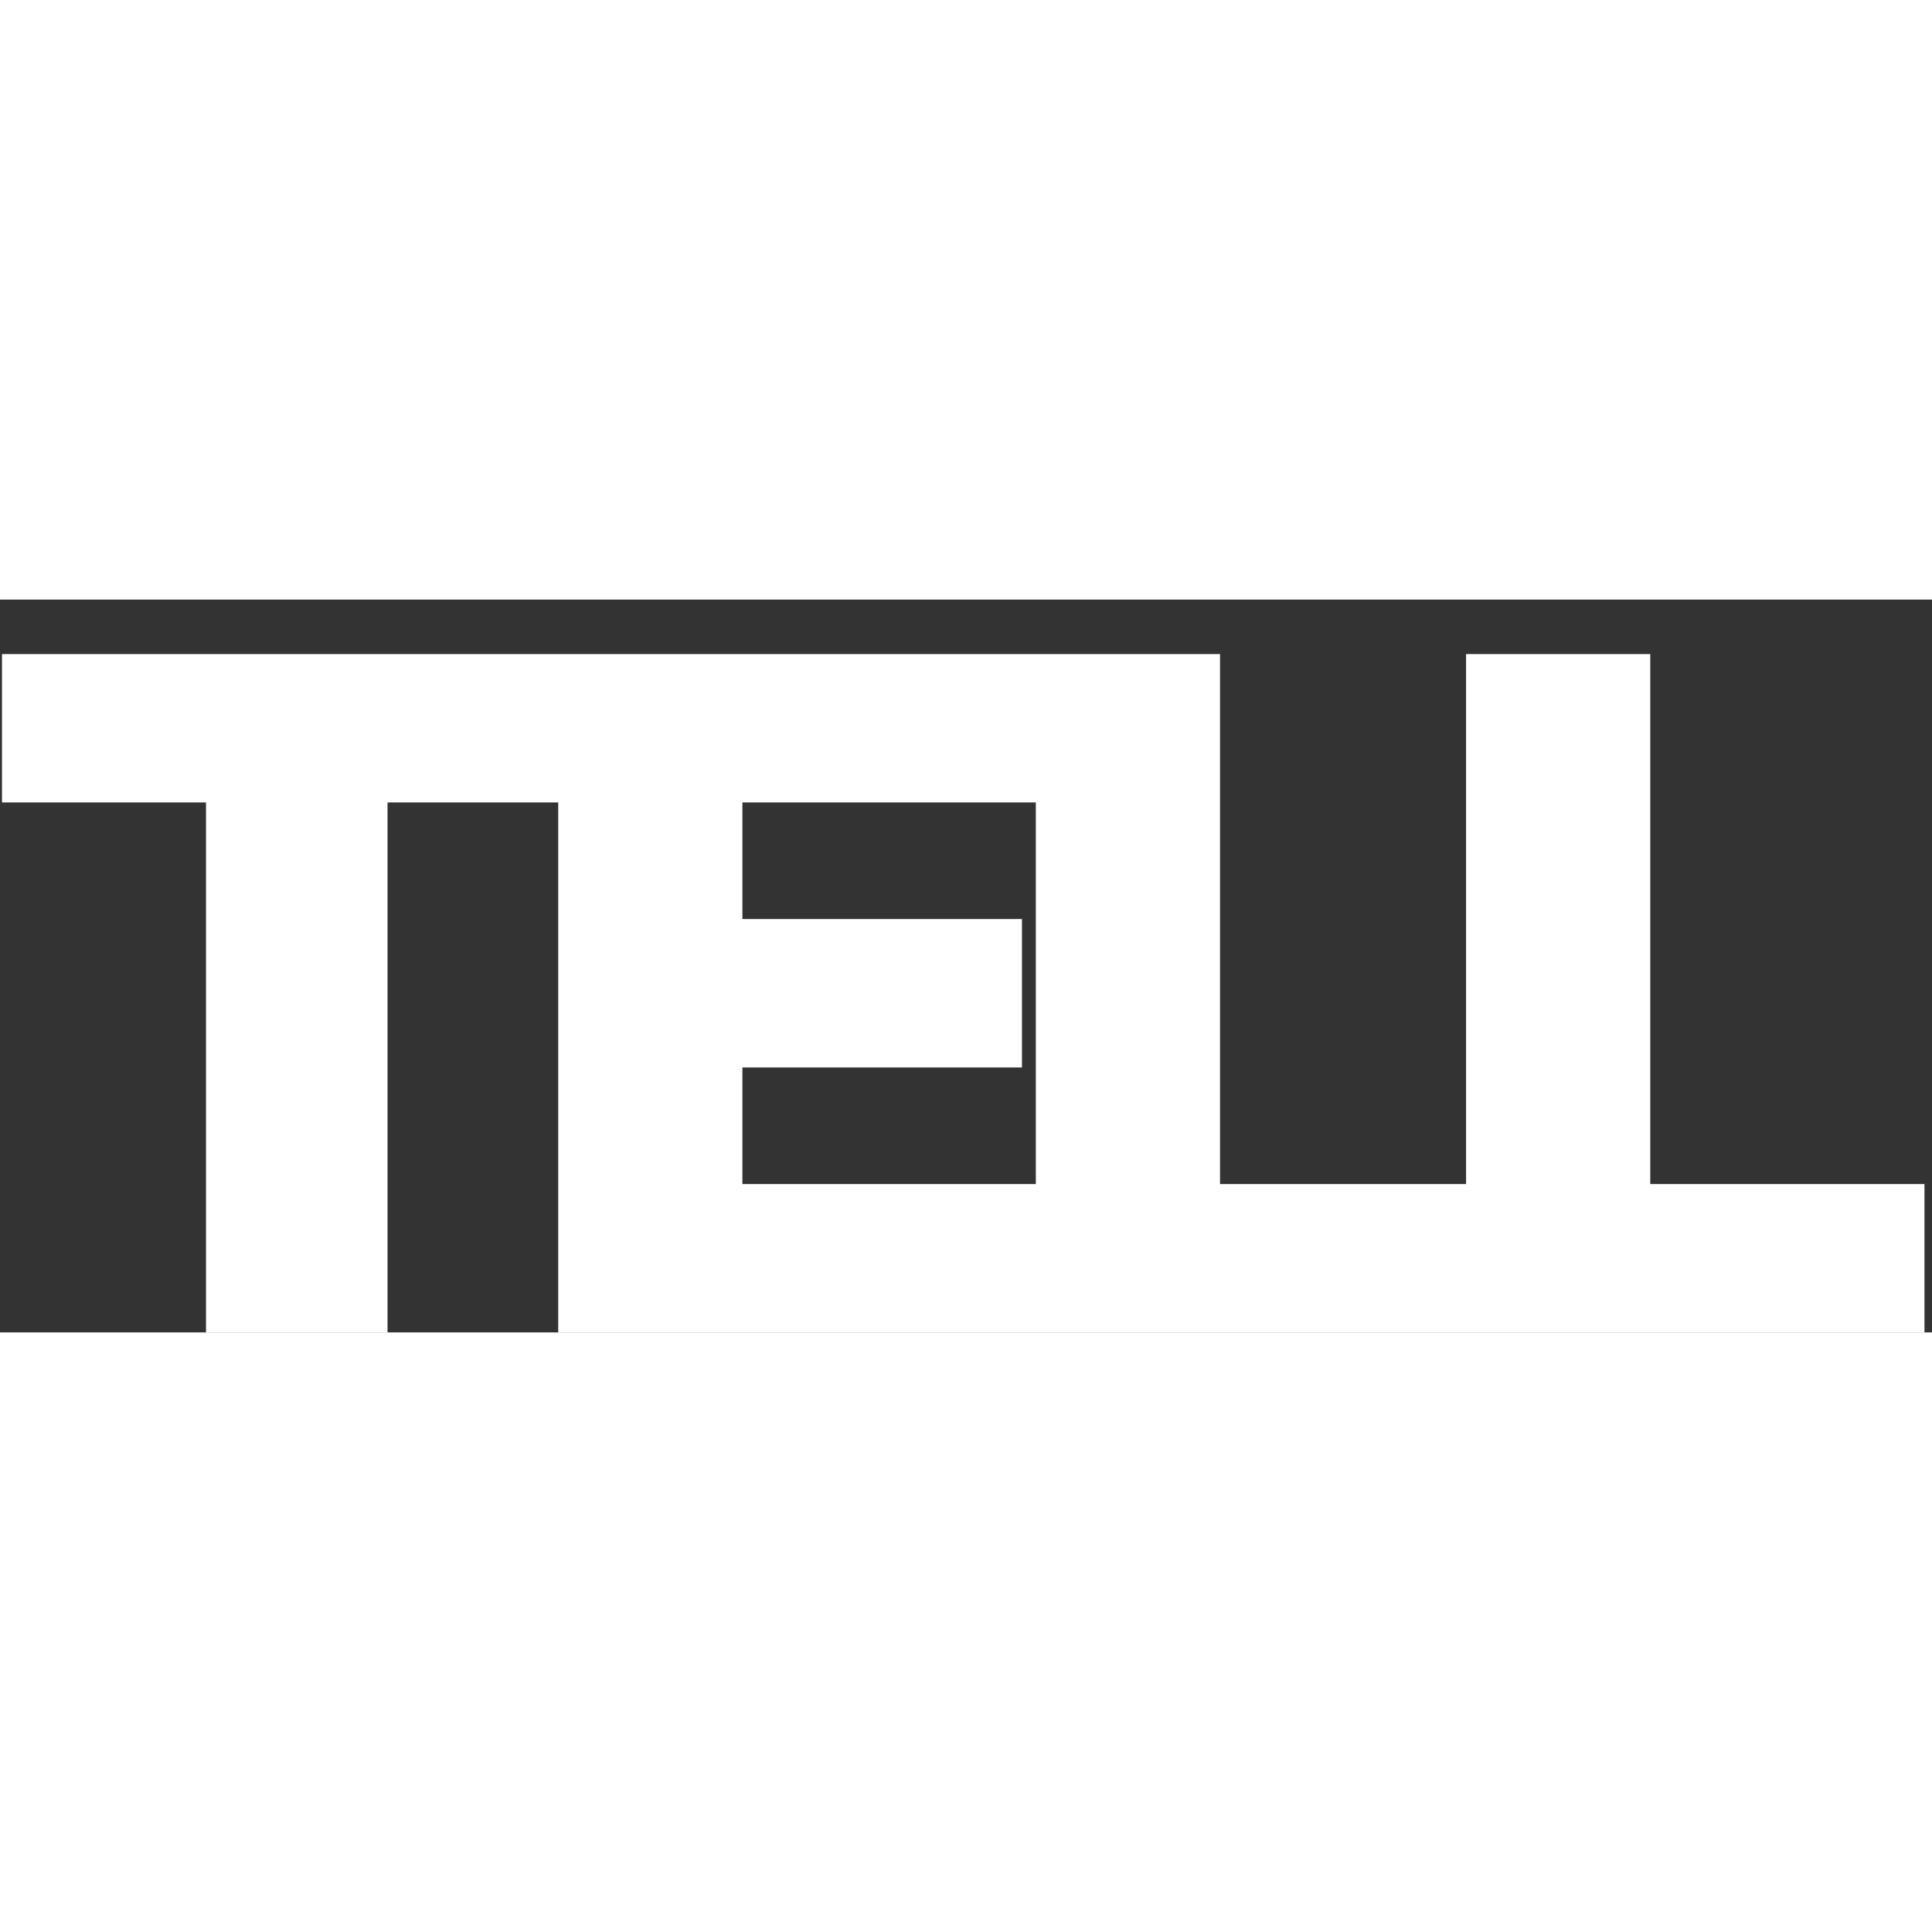 <svg
        width="33"
        height="33"
        viewBox="0 0 29 11"
        fill="none"
        xmlns="http://www.w3.org/2000/svg"
      >
        <rect x="0" y="0" width="29" height="11" fill="#333333" stroke="none"/>
        <path
          d="M0.03 3.045V0.818H8.879V3.045H5.817V11H3.092V3.045H0.03ZM8.379 11V0.818H15.717V3.045H11.144V4.795H15.34V7.023H11.144V8.773H15.698V11H8.379ZM15.548 11V0.818H18.313V8.773H22.429V11H15.548ZM22.006 11V0.818H24.771V8.773H28.887V11H22.006Z"
          fill="white"
        />
      </svg>